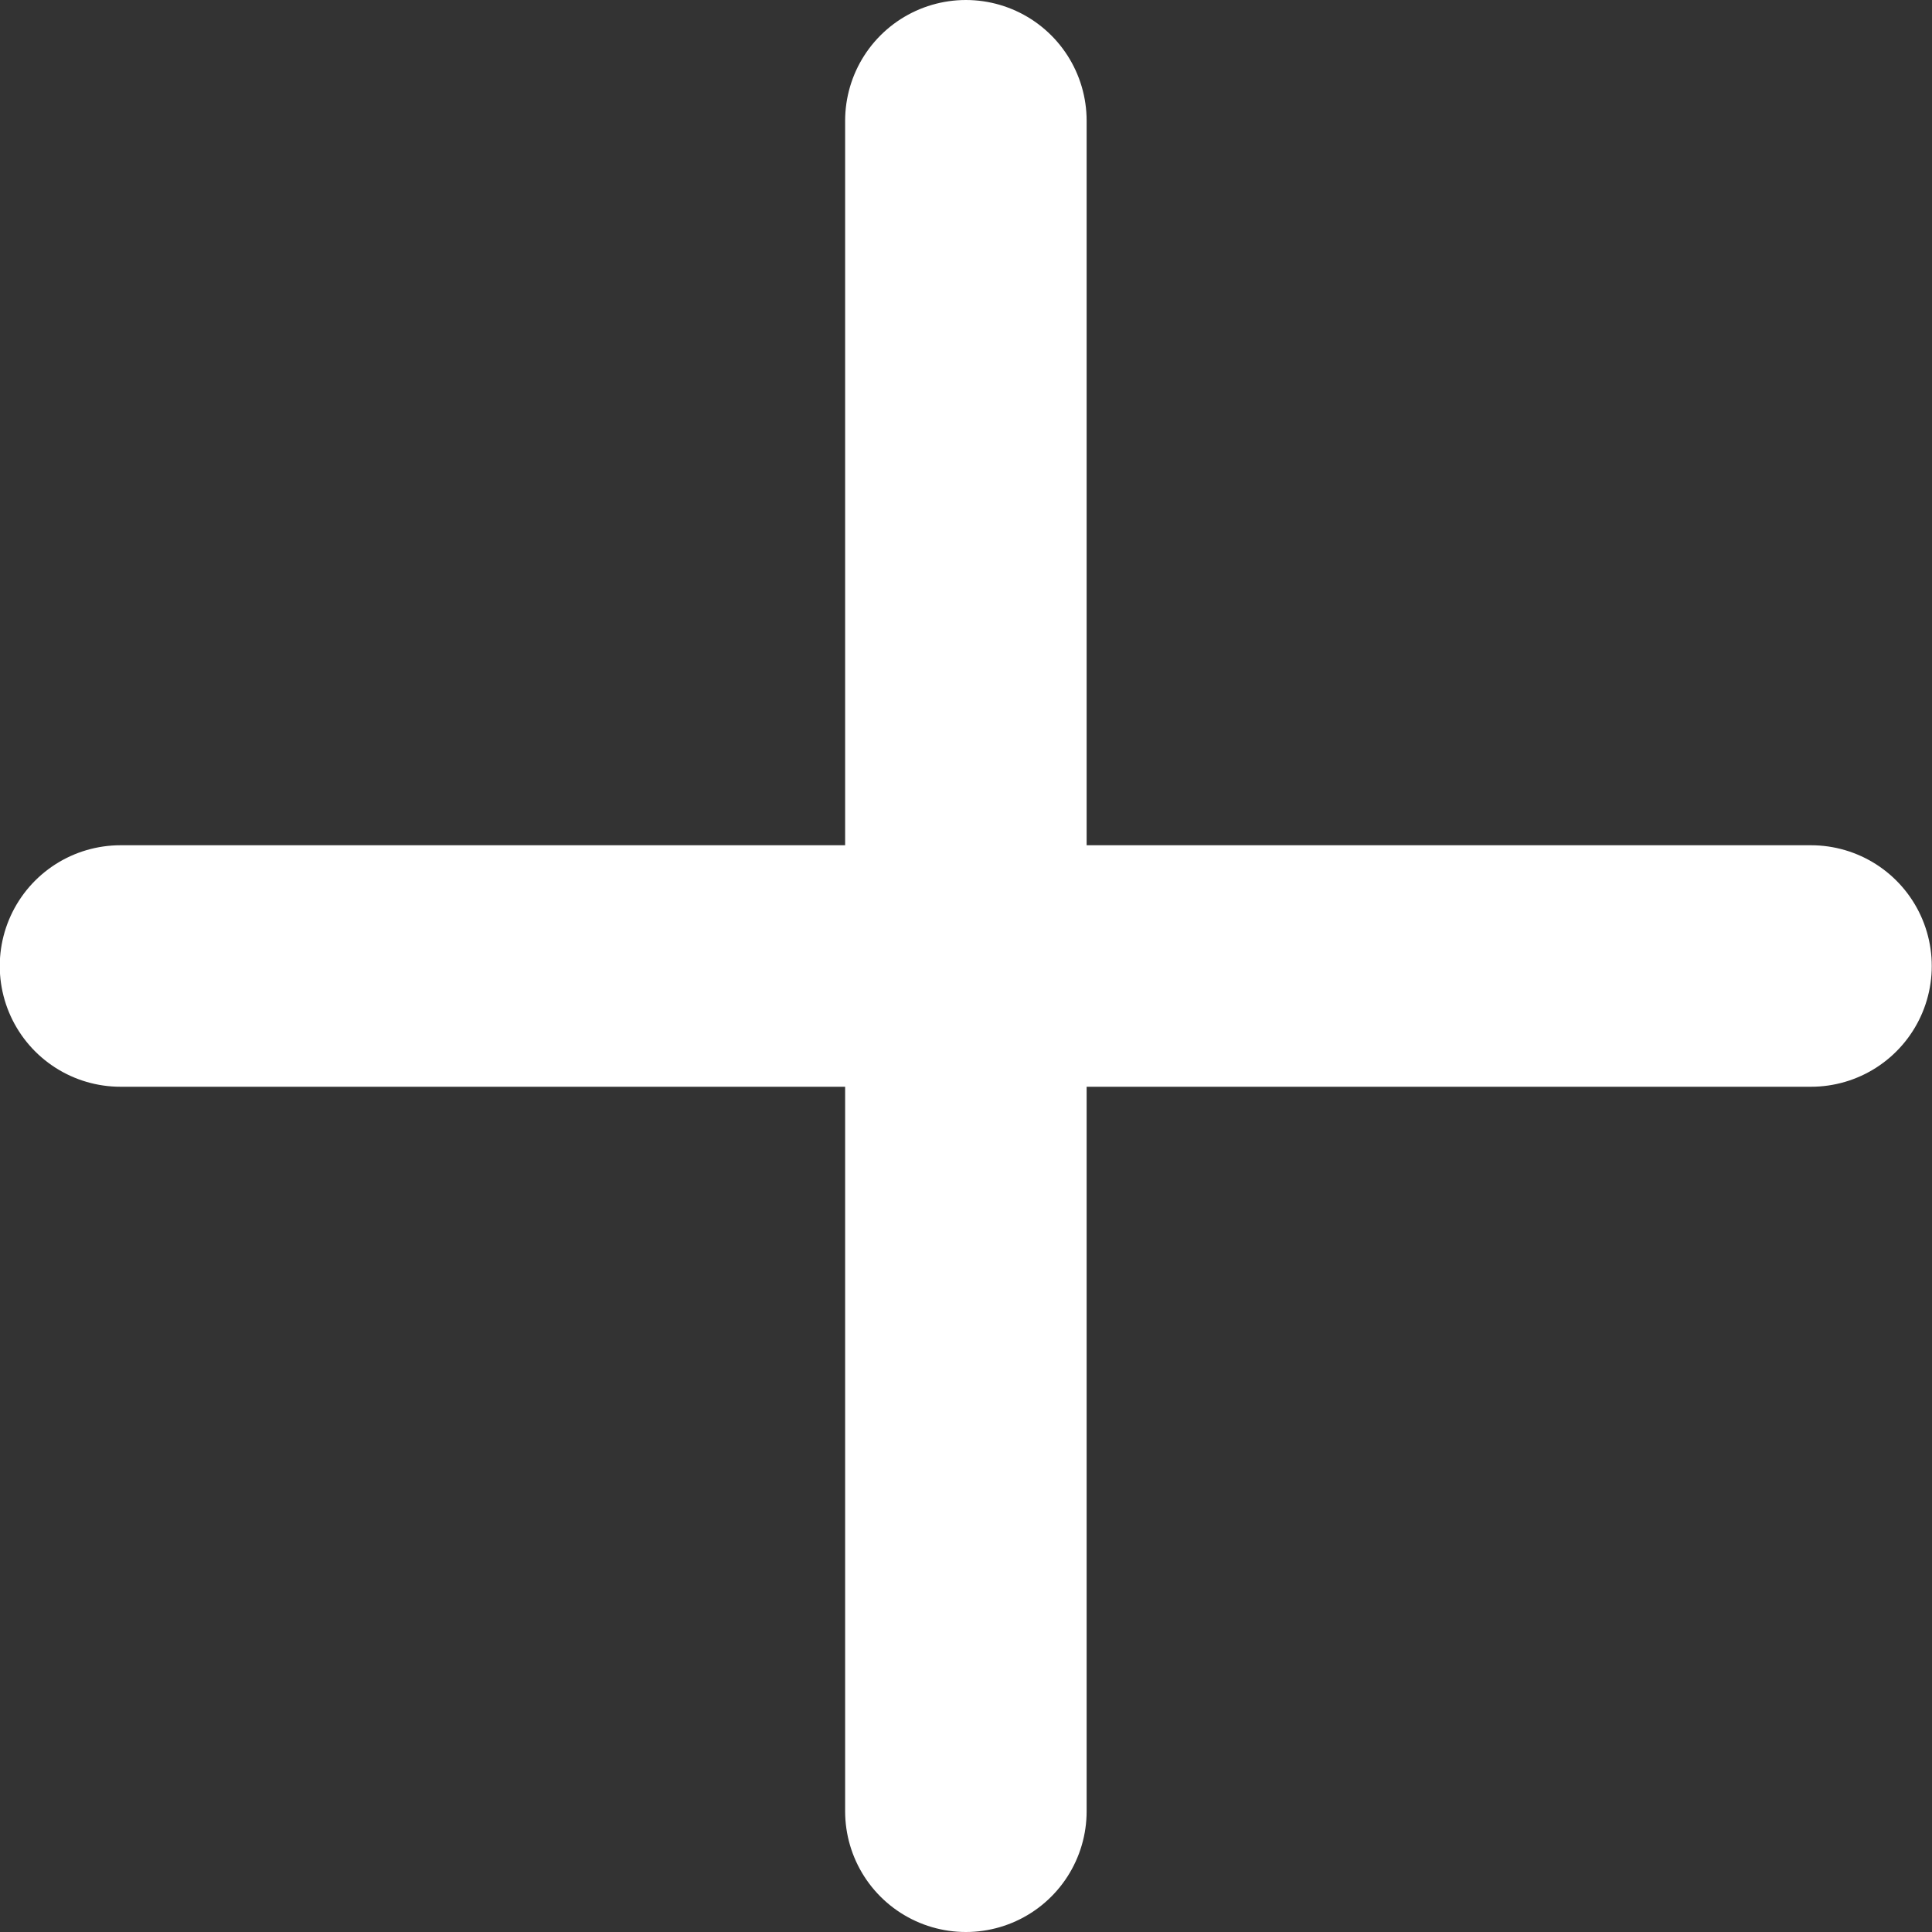 <svg xmlns="http://www.w3.org/2000/svg" viewBox="0 0 16 16"><rect x="0" y="0" width="16" height="16" fill="#333333" stroke="none"/><defs><style>.a{fill:none;stroke:#fff;stroke-linecap:round;stroke-width:2px;}</style></defs><g transform="translate(1 1)"><path class="a" d="M-21890.1-12059.308h14" transform="translate(21890.098 12066.308)"/><path class="a" d="M0,0H14" transform="translate(6.999) rotate(90)"/></g></svg>